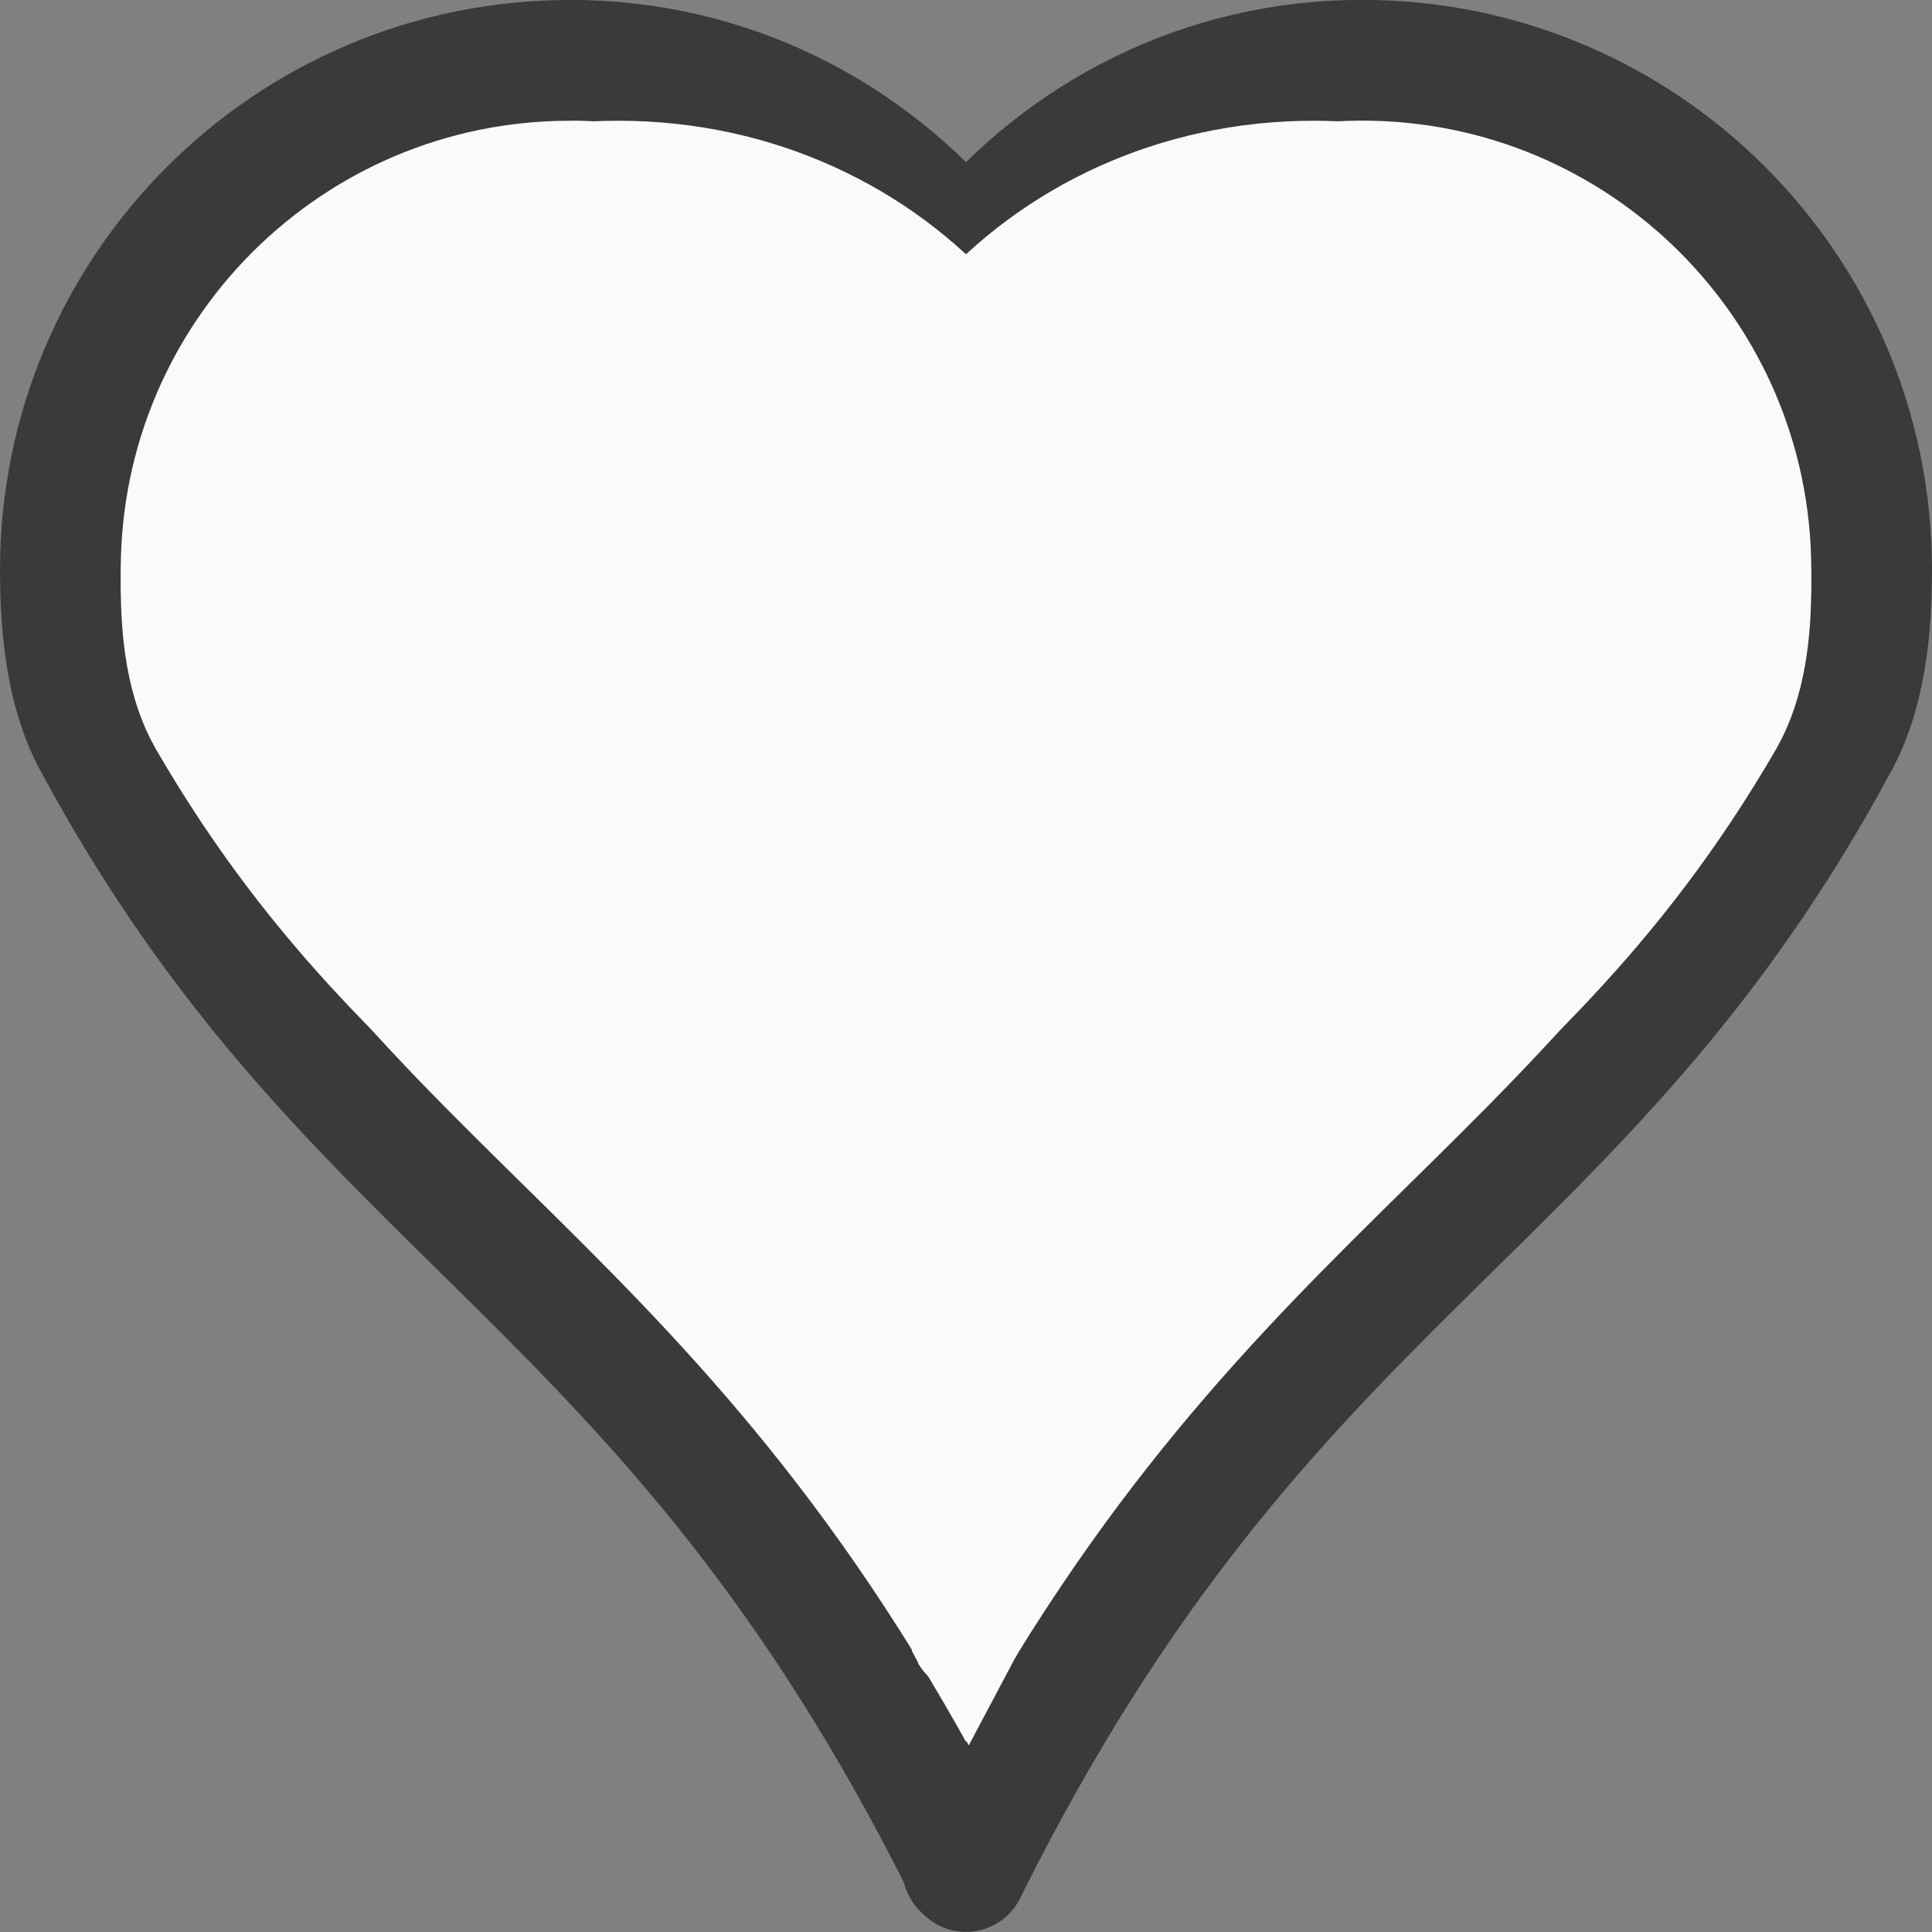<svg viewBox="0 0 16 16" xmlns="http://www.w3.org/2000/svg"><rect x="0" y="0" width="16" height="16" fill="#808080" stroke="none"/>/&gt;<path d="m4.719.5c-2.33 0-4.219 1.889-4.219 4.219 0 .497.054 1.005.264 1.406 2.139 3.992 4.723 4.356 7.207 9.316v.029c.006.012.023.017.029.029.01-.021.019-.038.029-.059 2.484-4.96 5.068-5.324 7.207-9.316.21-.402.264-.909.264-1.406 0-2.33-1.889-4.219-4.219-4.219-1.319 0-2.479.605-3.252 1.553-.008.01-.021.019-.029.029-.008-.01-.021-.019-.029-.029-.773-.948-1.933-1.553-3.252-1.553z" fill="#fafafa" stroke="#3a3a38" stroke-linejoin="round"/><path d="m5.122 1.422c-2.044 0-3.7 1.533-3.7 3.424 0 .404.047.815.231 1.141 1.876 3.24 4.143 3.535 6.321 7.561v.024c.005.01.02.014.026.024.009-.017.017-.031.026-.048 2.178-4.025 4.445-4.321 6.321-7.561.184-.326.231-.738.231-1.141 0-1.891-1.657-3.424-3.7-3.424-1.157 0-2.174.491-2.852 1.26-.007.008-.018.015-.026.024-.007-.009-.018-.015-.026-.024-.678-.769-1.695-1.26-2.852-1.26z" fill="none" stroke="#fafafa" stroke-width=".844"/></svg>